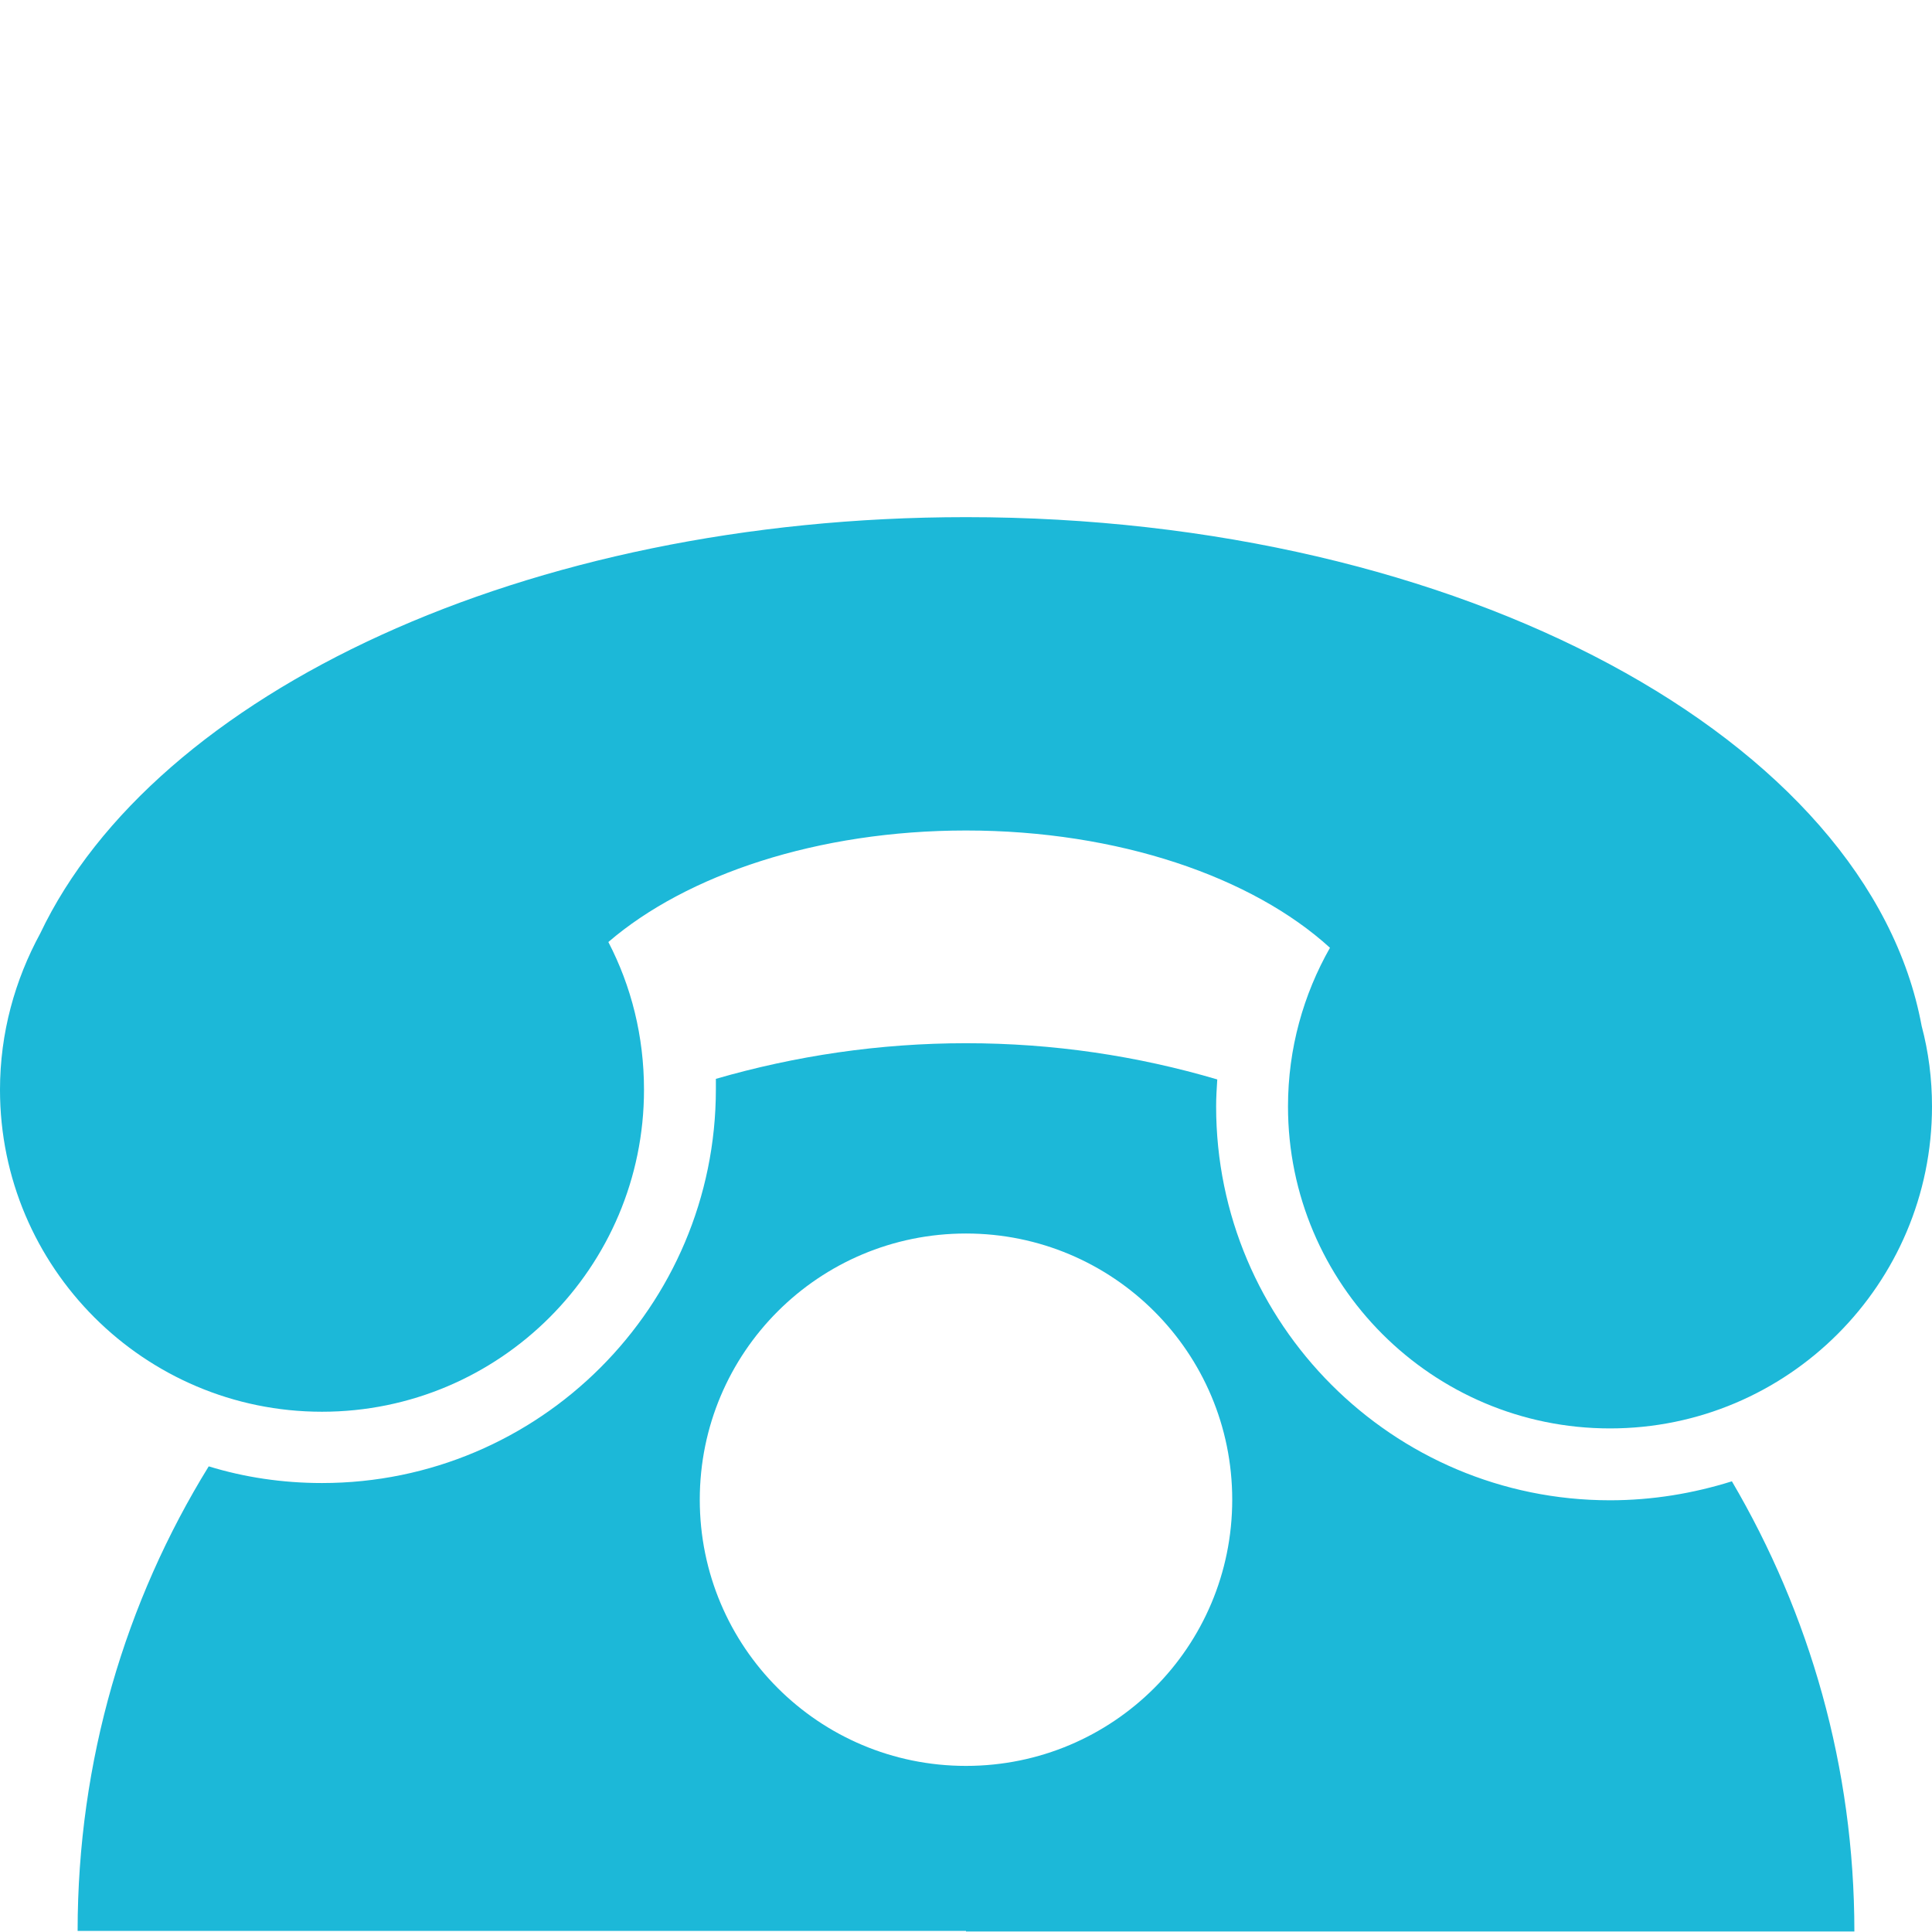 <svg xmlns="http://www.w3.org/2000/svg" width="1080" height="1080" version="1.0" viewBox="0 0 810 810"><defs><clipPath id="a"><path d="M32 437h746v372.926H32Zm0 0"/></clipPath><clipPath id="b"><path d="M0 216.676h810V599H0Zm0 0"/></clipPath></defs><g clip-path="url(#a)"><path fill="#1cb8d8" fill-rule="evenodd" d="M405 809.543H32.543c0-71.352 20.012-138.117 54.965-194.766 14.949 4.582 30.86 6.993 47.492 6.993 91.125 0 165.133-74 165.133-165.114v-4.34c33.27-9.64 68.465-14.945 104.867-14.945 36.645 0 71.84 5.305 105.348 15.188-.243 3.855-.48 7.472-.48 11.328C509.867 555 583.874 629 675 629c17.84 0 34.957-2.89 51.105-7.953 32.547 55.437 51.352 119.797 51.352 188.734H405Zm0-292.387c61.715 0 111.617 49.895 111.617 111.602S466.715 740.363 405 740.363s-111.617-49.898-111.617-111.605S343.285 517.156 405 517.156Zm0 0"/></g><g clip-path="url(#b)"><path fill="#1cb8d8" fill-rule="evenodd" d="M255.055 394.95c9.64 18.558 14.945 39.53 14.945 61.945 0 74.484-60.508 134.984-135 134.984-74.492 0-135-60.5-135-134.984 0-23.864 6.27-46.04 16.875-65.563C64.848 290.578 220.34 216.816 405 216.816c207.563 0 378.48 93.286 400.66 213.325 2.895 10.847 4.34 22.175 4.34 33.746 0 74.48-60.508 134.984-135 134.984-74.492 0-135-60.504-135-134.984 0-24.348 6.508-47.004 17.598-66.528-32.543-29.648-88.715-49.171-152.598-49.171-62.195 0-117.16 18.558-149.945 46.761Zm0 0"/></g></svg>